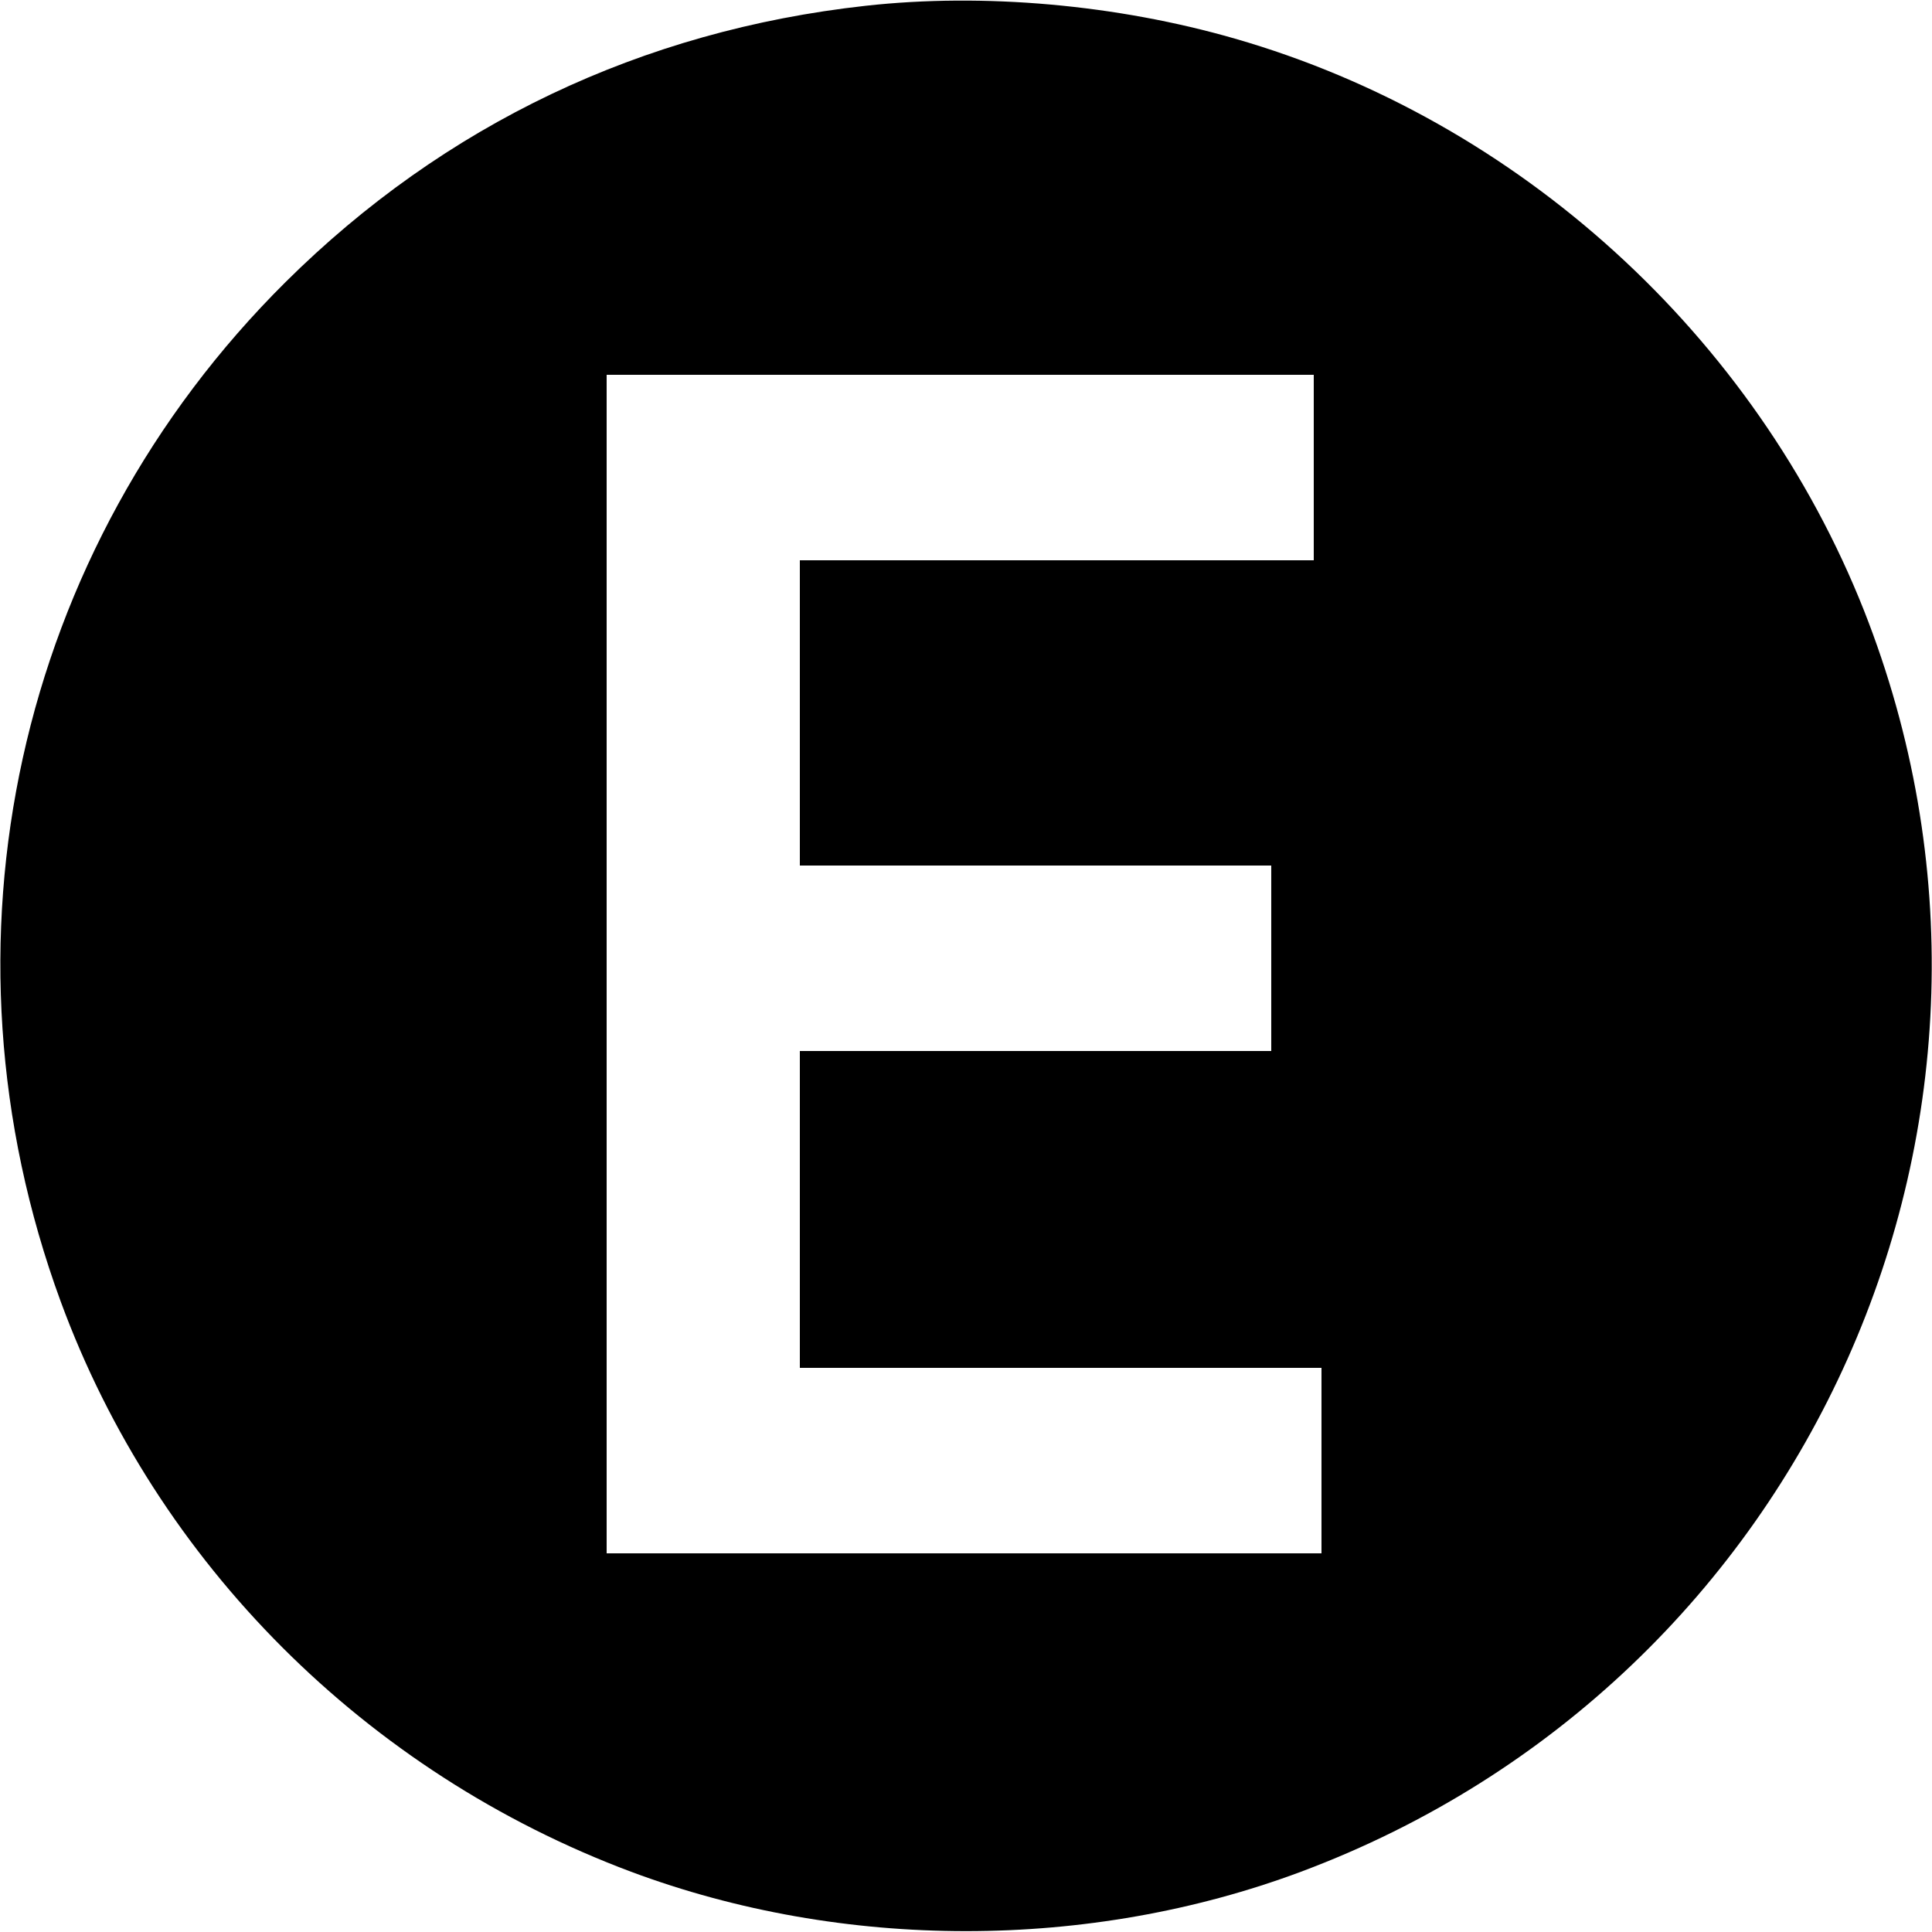 <?xml version="1.0" standalone="no"?>
<!DOCTYPE svg PUBLIC "-//W3C//DTD SVG 20010904//EN"
 "http://www.w3.org/TR/2001/REC-SVG-20010904/DTD/svg10.dtd">
<svg version="1.0" xmlns="http://www.w3.org/2000/svg"
 width="500pt" height="500pt" viewBox="0 0 500 500"
 preserveAspectRatio="xMidYMid meet">
<g transform="translate(0,500) scale(0.1,-0.1)"
fill="#000000" stroke="none">
<path d="M2240 4985 c-579 -64 -1091 -308 -1501 -715 -697 -692 -922 -1712
-582 -2638 249 -678 790 -1219 1476 -1476 549 -205 1185 -205 1734 0 1316 492
1971 1961 1457 3264 -282 712 -894 1269 -1628 1480 -305 88 -650 119 -956 85z
m1160 -1195 l0 -240 -665 0 -665 0 0 -395 0 -395 610 0 610 0 0 -240 0 -240
-610 0 -610 0 0 -410 0 -410 675 0 675 0 0 -240 0 -240 -925 0 -925 0 0 1525
0 1525 915 0 915 0 0 -240z"/>
</g>
</svg>
